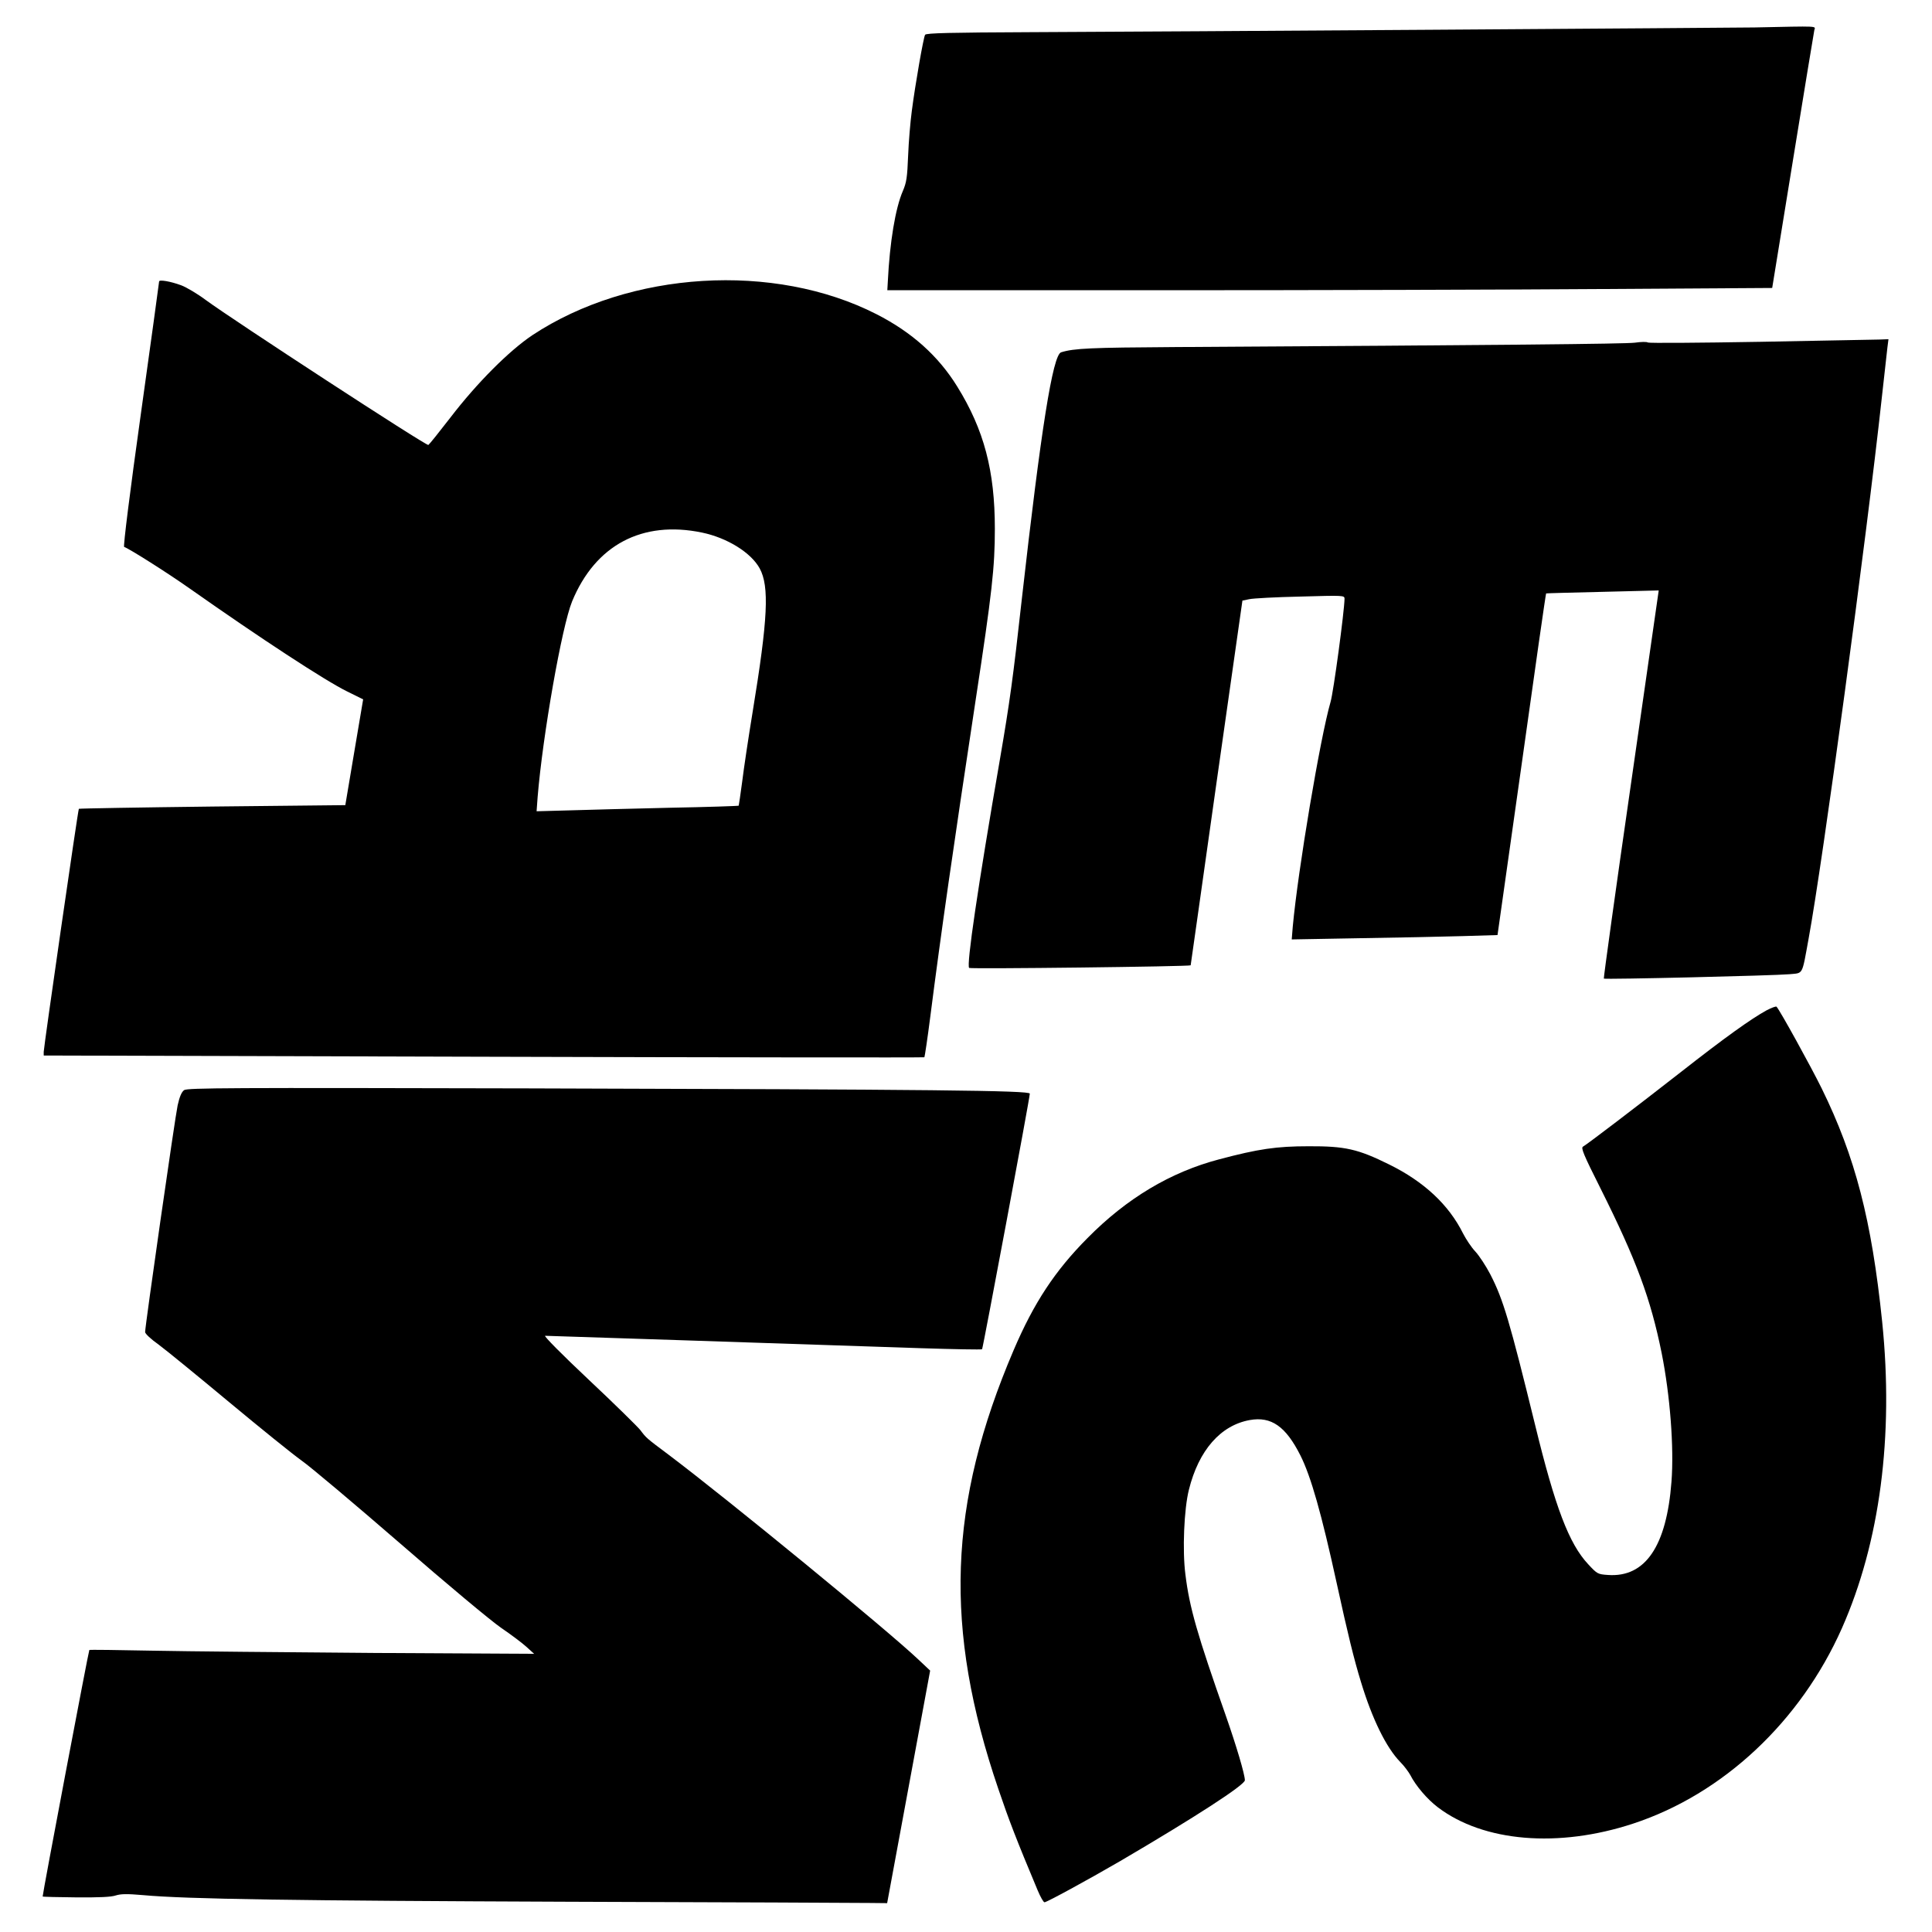 <?xml version="1.0" encoding="UTF-8" standalone="yes"?>
<svg version="1.0" xmlns="http://www.w3.org/2000/svg" width="292.1mm" height="292.1mm" viewBox="0 0 1105 1105" preserveAspectRatio="xMidYMid meet">
  <g transform="translate(0,1105) scale(0.1,-0.1)" fill="#000000" stroke="none">
    <path d="M10035 10893 c-141 -2 -3362 -24 -4143 -27 -455 -2 -596 -5 -601 -15
-9 -14 -56 -281 -76 -436 -8 -60 -18 -175 -21 -255 -5 -124 -9 -153 -30 -202
-43 -99 -75 -293 -86 -516 l-3 -52 1565 0 c861 0 2000 3 2531 7 l965 6 118
726 c65 399 120 736 123 749 6 24 34 23 -342 15z"/>
    <path d="M910 9440 c0 -5 -47 -348 -105 -762 -61 -435 -101 -754 -95 -756 29
-10 246 -147 375 -238 402 -283 776 -528 901 -589 l91 -45 -51 -302 -51 -303
-760 -8 c-418 -5 -762 -11 -764 -13 -5 -5 -200 -1357 -201 -1390 l0 -21 2516
-7 c1384 -4 2518 -5 2521 -3 2 3 18 108 34 234 62 484 130 957 259 1808 94
616 110 760 110 981 0 332 -62 566 -215 813 -108 175 -260 311 -462 414 -586
299 -1411 248 -1968 -120 -133 -89 -317 -273 -468 -470 -64 -83 -121 -154
-127 -158 -11 -7 -1115 713 -1273 829 -48 36 -111 73 -140 84 -62 23 -127 34
-127 22z m3105 -1436 c144 -30 280 -114 330 -205 56 -103 47 -289 -40 -819
-24 -146 -51 -326 -60 -400 -10 -74 -19 -137 -20 -138 -2 -2 -180 -8 -397 -12
-216 -5 -475 -12 -576 -15 l-183 -5 6 82 c29 352 138 973 197 1118 133 323
401 465 743 394z"/>
    <path d="M10065 9095 c-346 -6 -635 -8 -640 -4 -6 5 -40 4 -75 -1 -57 -7 -752
-14 -2630 -25 -482 -3 -577 -7 -651 -30 -48 -15 -115 -441 -224 -1405 -51
-461 -70 -597 -126 -923 -127 -734 -192 -1177 -176 -1193 7 -7 1267 8 1267 15
1 3 67 474 148 1046 l148 1040 39 8 c22 5 154 12 293 15 248 7 252 7 252 -13
-1 -71 -63 -533 -80 -590 -59 -204 -186 -959 -216 -1284 l-6 -74 388 7 c214 3
479 9 589 12 l200 6 138 976 c75 537 138 977 140 978 1 1 147 5 323 9 l321 8
-159 -1108 c-88 -609 -157 -1109 -155 -1112 6 -6 975 17 1061 25 81 8 71 -11
110 202 81 439 329 2270 420 3105 14 127 28 251 31 278 l6 47 -53 -2 c-29 -1
-336 -6 -683 -13z"/>
    <path d="M10103 5271 c-89 -49 -240 -157 -486 -350 -260 -203 -538 -415 -563
-429 -13 -7 2 -44 100 -239 206 -412 287 -631 350 -943 48 -241 71 -538 56
-734 -28 -370 -150 -549 -363 -534 -59 4 -62 6 -114 62 -109 117 -188 324
-303 796 -146 595 -182 717 -256 861 -25 48 -63 106 -85 130 -23 24 -54 71
-71 104 -82 165 -224 297 -423 395 -178 88 -251 105 -460 104 -184 0 -287 -15
-513 -75 -277 -73 -527 -222 -752 -450 -186 -187 -307 -371 -422 -640 -376
-880 -401 -1593 -88 -2511 60 -177 103 -289 225 -580 16 -38 33 -68 39 -68 13
0 246 127 432 235 430 252 714 436 714 463 0 33 -49 198 -110 372 -162 460
-207 616 -230 804 -18 137 -8 376 20 486 56 225 181 368 348 398 123 22 206
-36 290 -203 60 -120 120 -331 207 -729 64 -293 99 -436 139 -566 64 -211 144
-375 225 -458 22 -22 47 -56 57 -74 31 -61 96 -138 158 -185 261 -198 689
-234 1117 -93 514 169 957 584 1194 1118 217 491 297 1097 230 1752 -60 582
-154 944 -346 1335 -60 122 -239 447 -258 467 -3 4 -29 -6 -58 -21z"/>
    <path d="M1053 4815 c-14 -10 -26 -37 -37 -87 -15 -69 -186 -1261 -186 -1297
0 -9 34 -41 78 -72 42 -31 223 -179 402 -328 179 -149 365 -299 414 -334 49
-34 303 -248 565 -475 262 -228 522 -445 578 -483 56 -38 121 -87 145 -109
l43 -39 -915 5 c-503 4 -1075 9 -1270 13 -195 4 -357 6 -359 4 -4 -3 -270
-1407 -267 -1410 1 -2 88 -4 192 -5 132 -1 200 2 226 11 29 9 63 10 155 2 250
-23 866 -32 2438 -38 897 -3 1672 -6 1724 -7 l95 -1 123 665 123 665 -68 64
c-176 167 -1090 916 -1427 1170 -131 98 -128 96 -163 142 -15 19 -147 149
-294 287 -153 144 -260 252 -250 252 15 0 1314 -43 2150 -71 188 -6 345 -9
349 -6 5 6 273 1437 273 1462 0 18 -549 24 -2870 30 -1708 4 -1948 3 -1967
-10z"/>
  </g>
</svg>